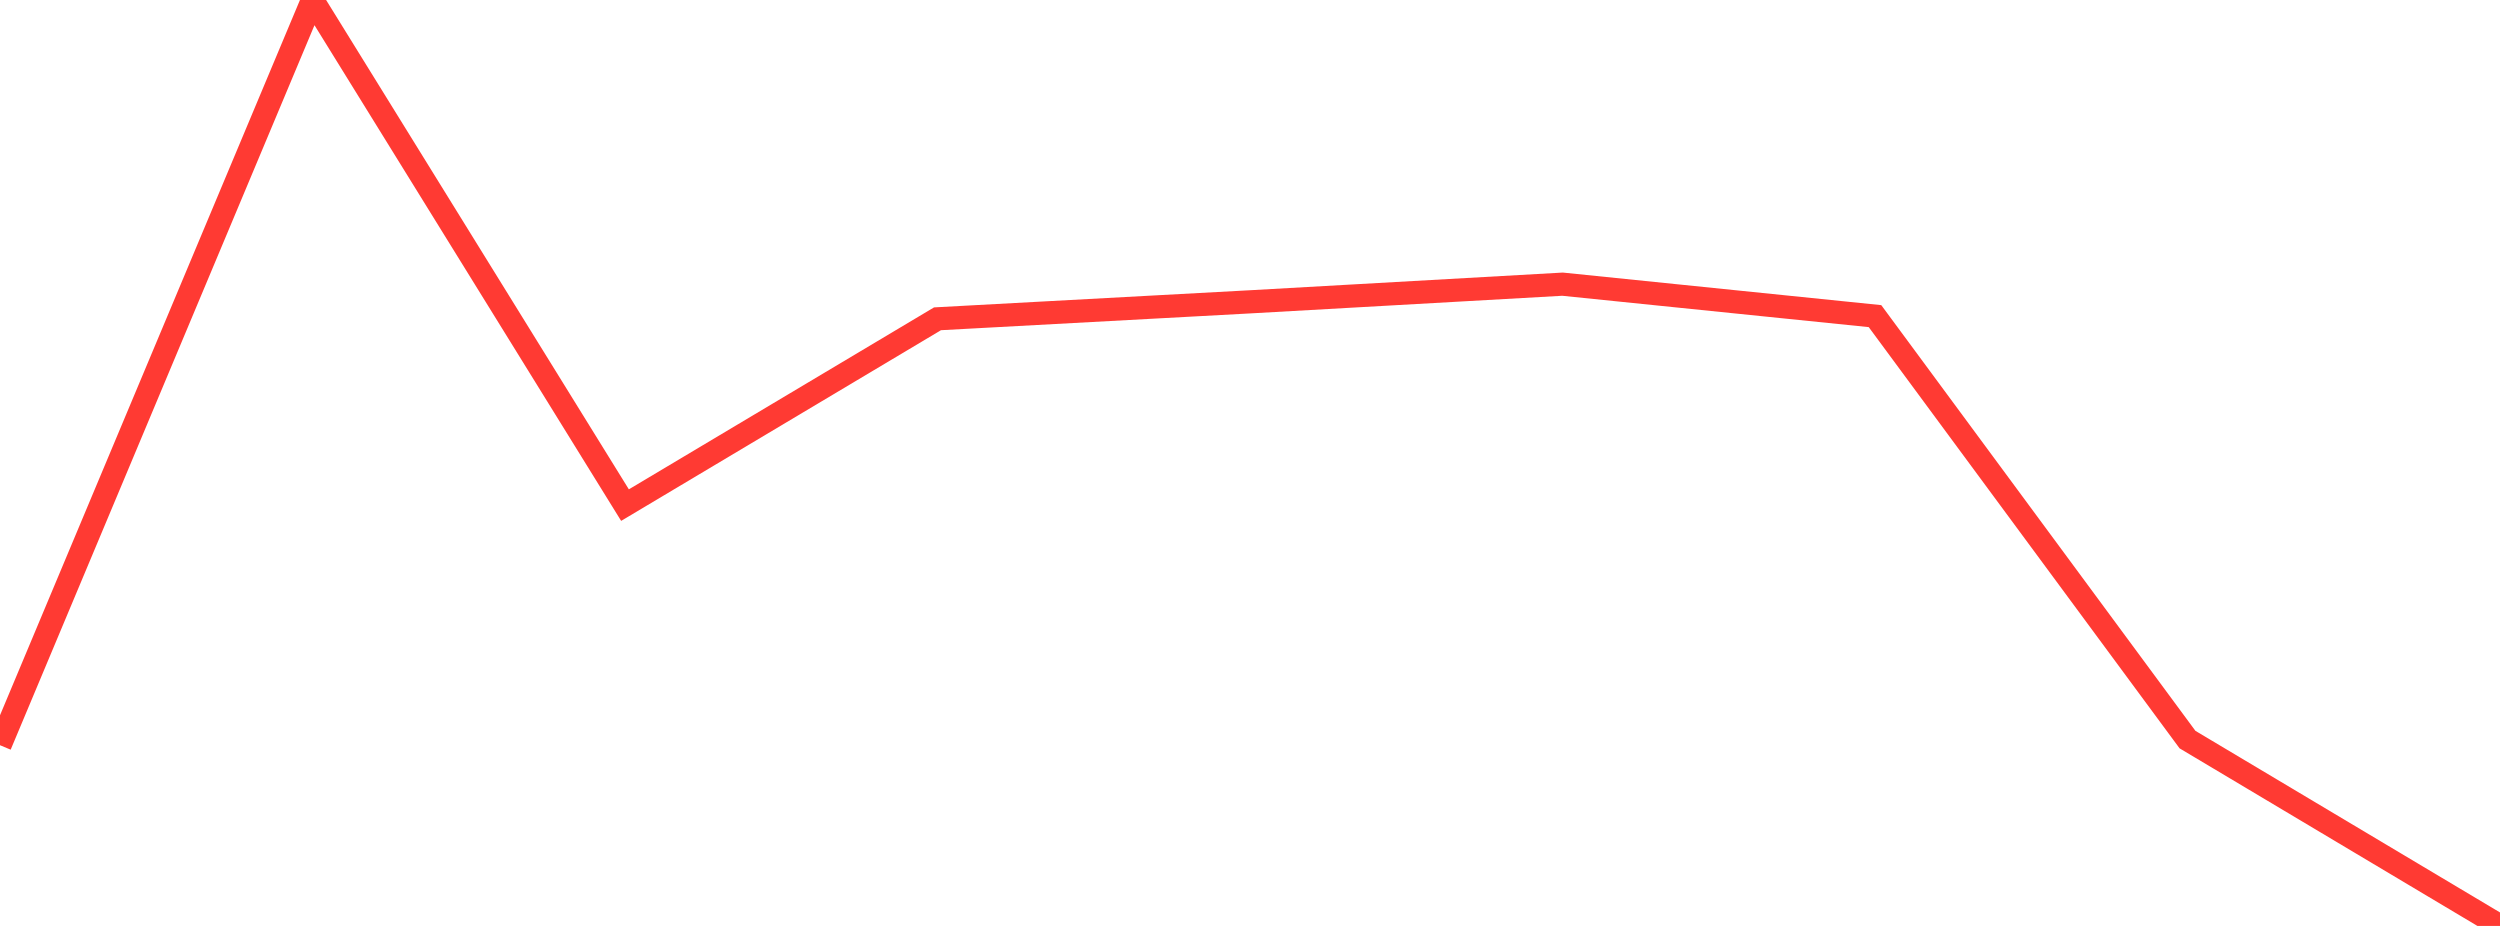 <?xml version="1.0" standalone="no"?>
<!DOCTYPE svg PUBLIC "-//W3C//DTD SVG 1.1//EN" "http://www.w3.org/Graphics/SVG/1.1/DTD/svg11.dtd">

<svg width="135" height="50" viewBox="0 0 135 50" preserveAspectRatio="none" 
  xmlns="http://www.w3.org/2000/svg"
  xmlns:xlink="http://www.w3.org/1999/xlink">


<polyline points="0.0, 40.241 16.875, 0.0 33.75, 27.276 50.625, 17.215 67.5, 16.299 84.375, 15.345 101.25, 17.071 118.125, 39.938 135.0, 50.0" fill="none" stroke="#ff3a33" stroke-width="1.25"/>

</svg>